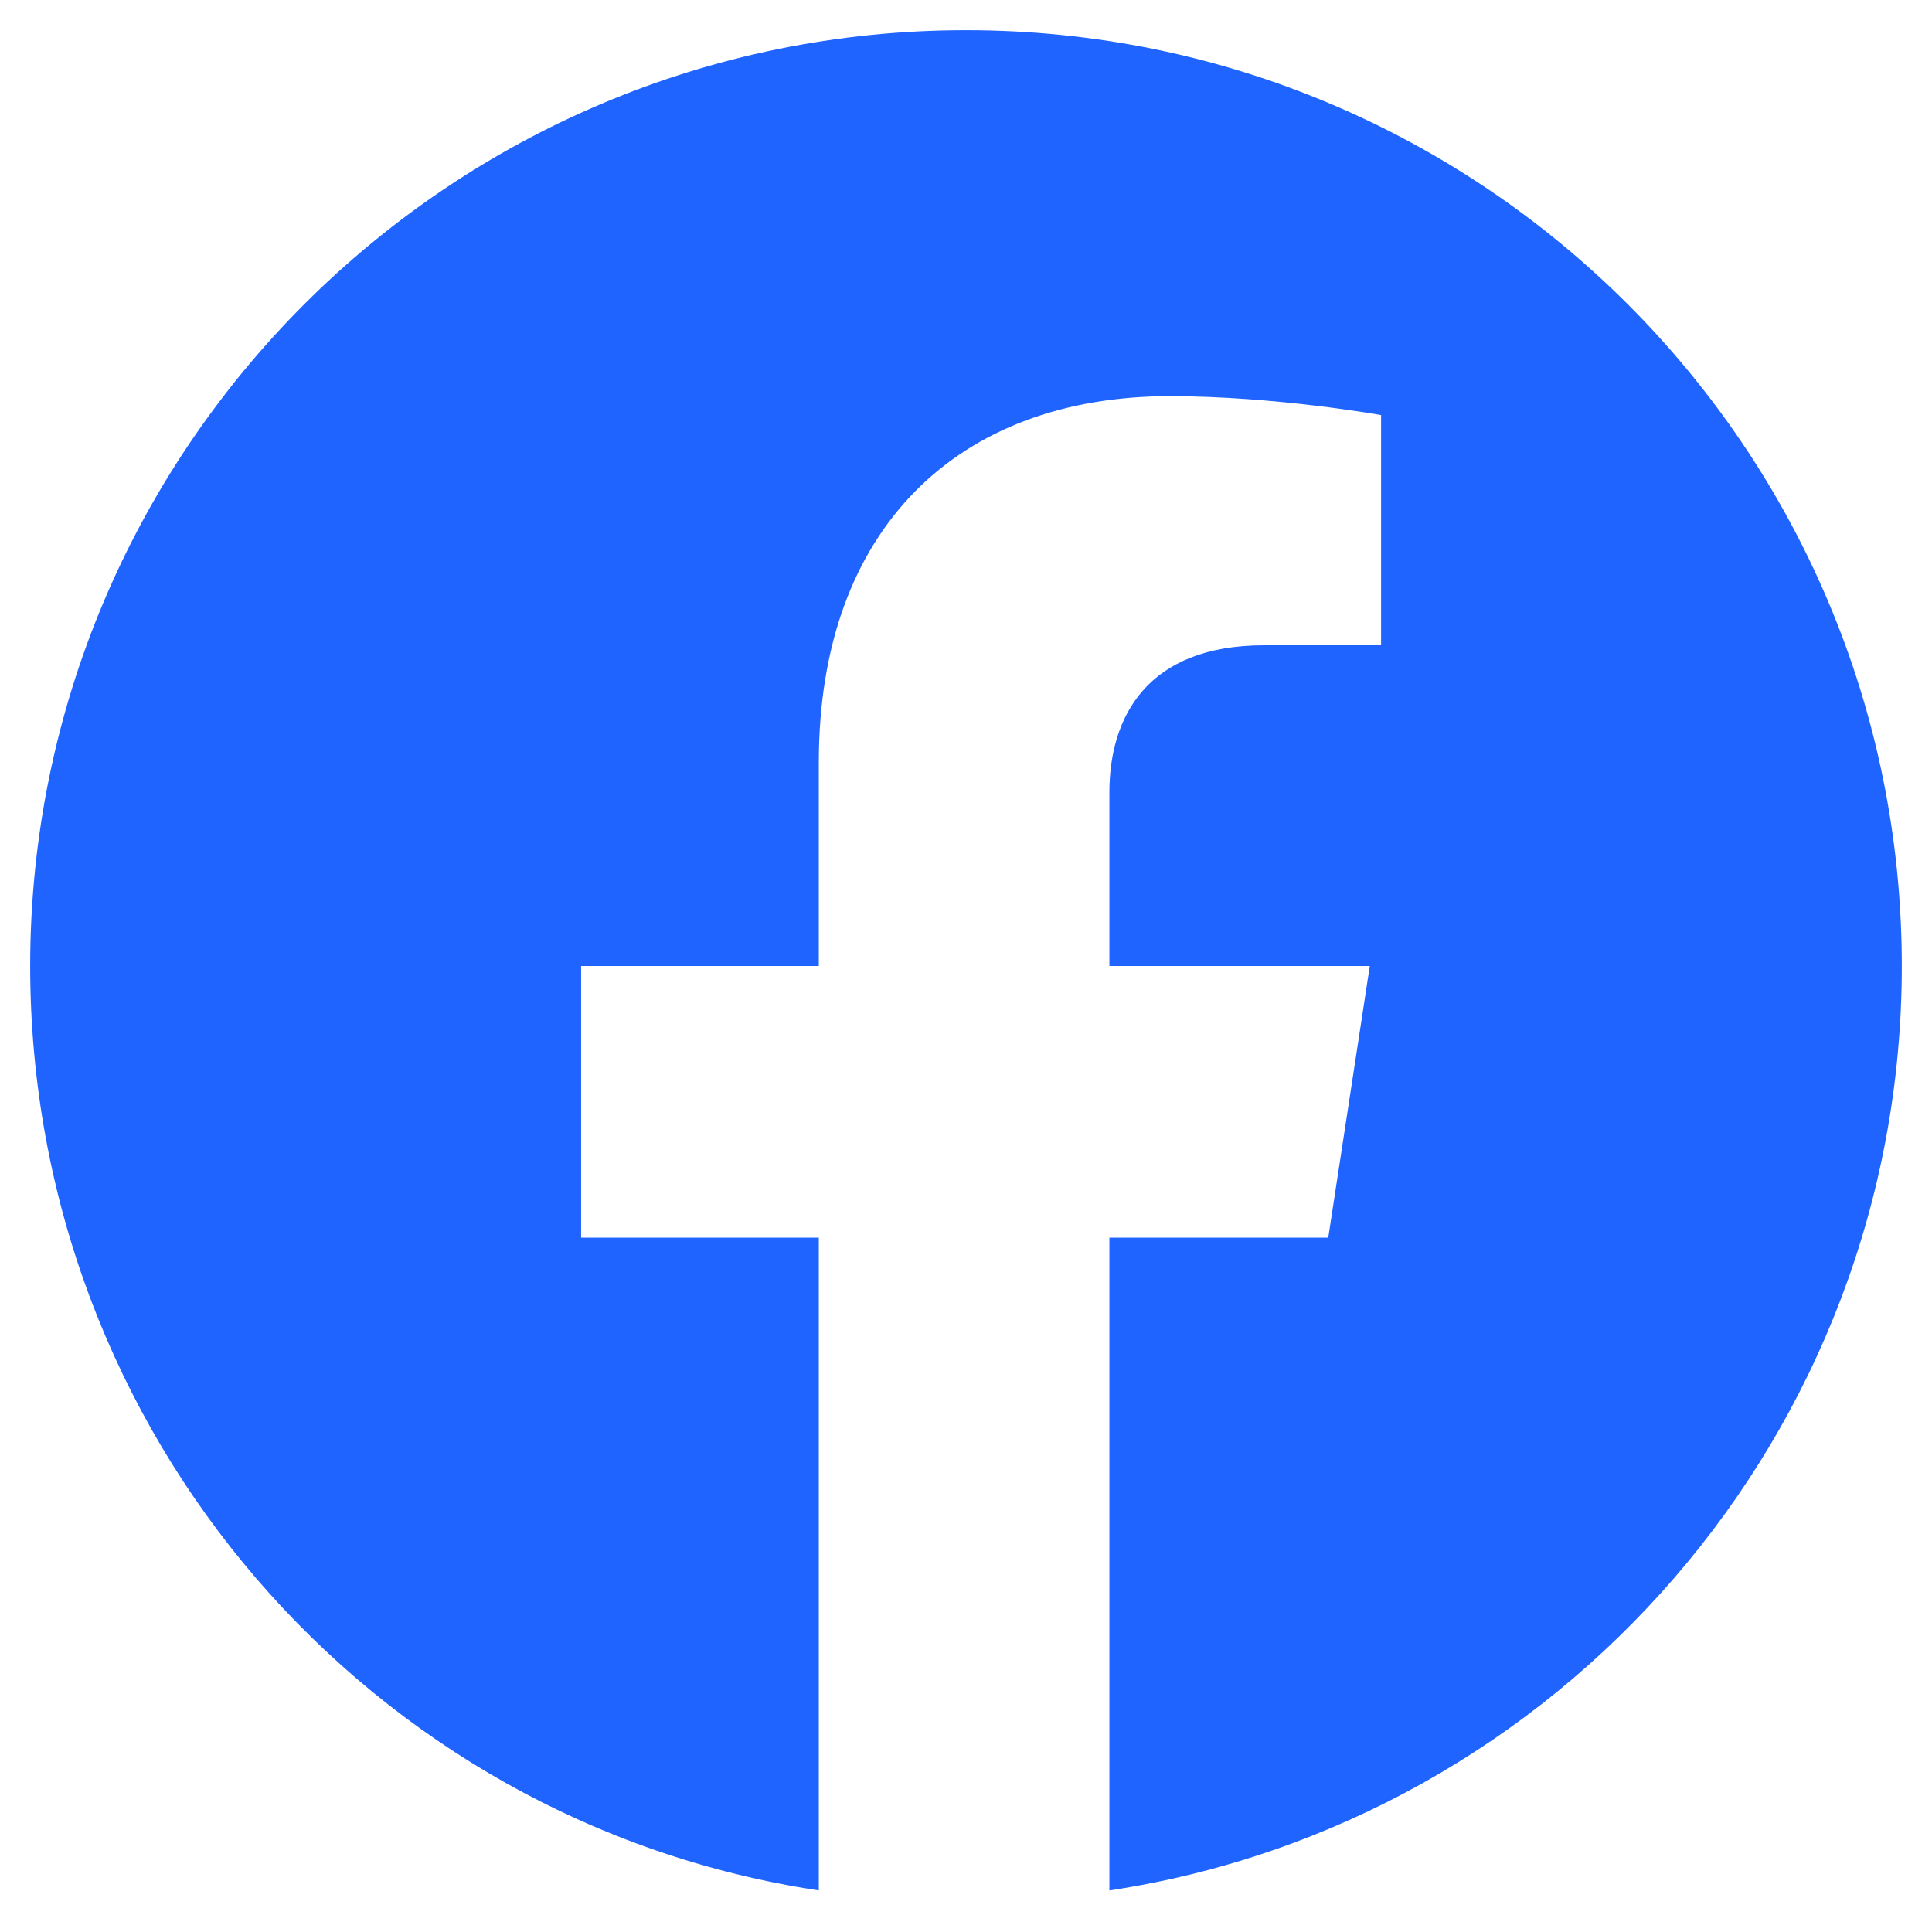 <svg width="32" height="32" viewBox="0 0 32 32" fill="none" xmlns="http://www.w3.org/2000/svg">
<path d="M31.5 16C31.5 7.438 24.562 0.5 16 0.5C7.438 0.5 0.5 7.438 0.5 16C0.5 23.75 6.125 30.188 13.562 31.312V20.5H9.625V16H13.562V12.625C13.562 8.75 15.875 6.562 19.375 6.562C21.125 6.562 22.875 6.875 22.875 6.875V10.688H20.938C19 10.688 18.375 11.875 18.375 13.125V16H22.688L22 20.5H18.375V31.312C25.812 30.188 31.5 23.75 31.5 16Z" fill="#2064FF"/>
</svg>
